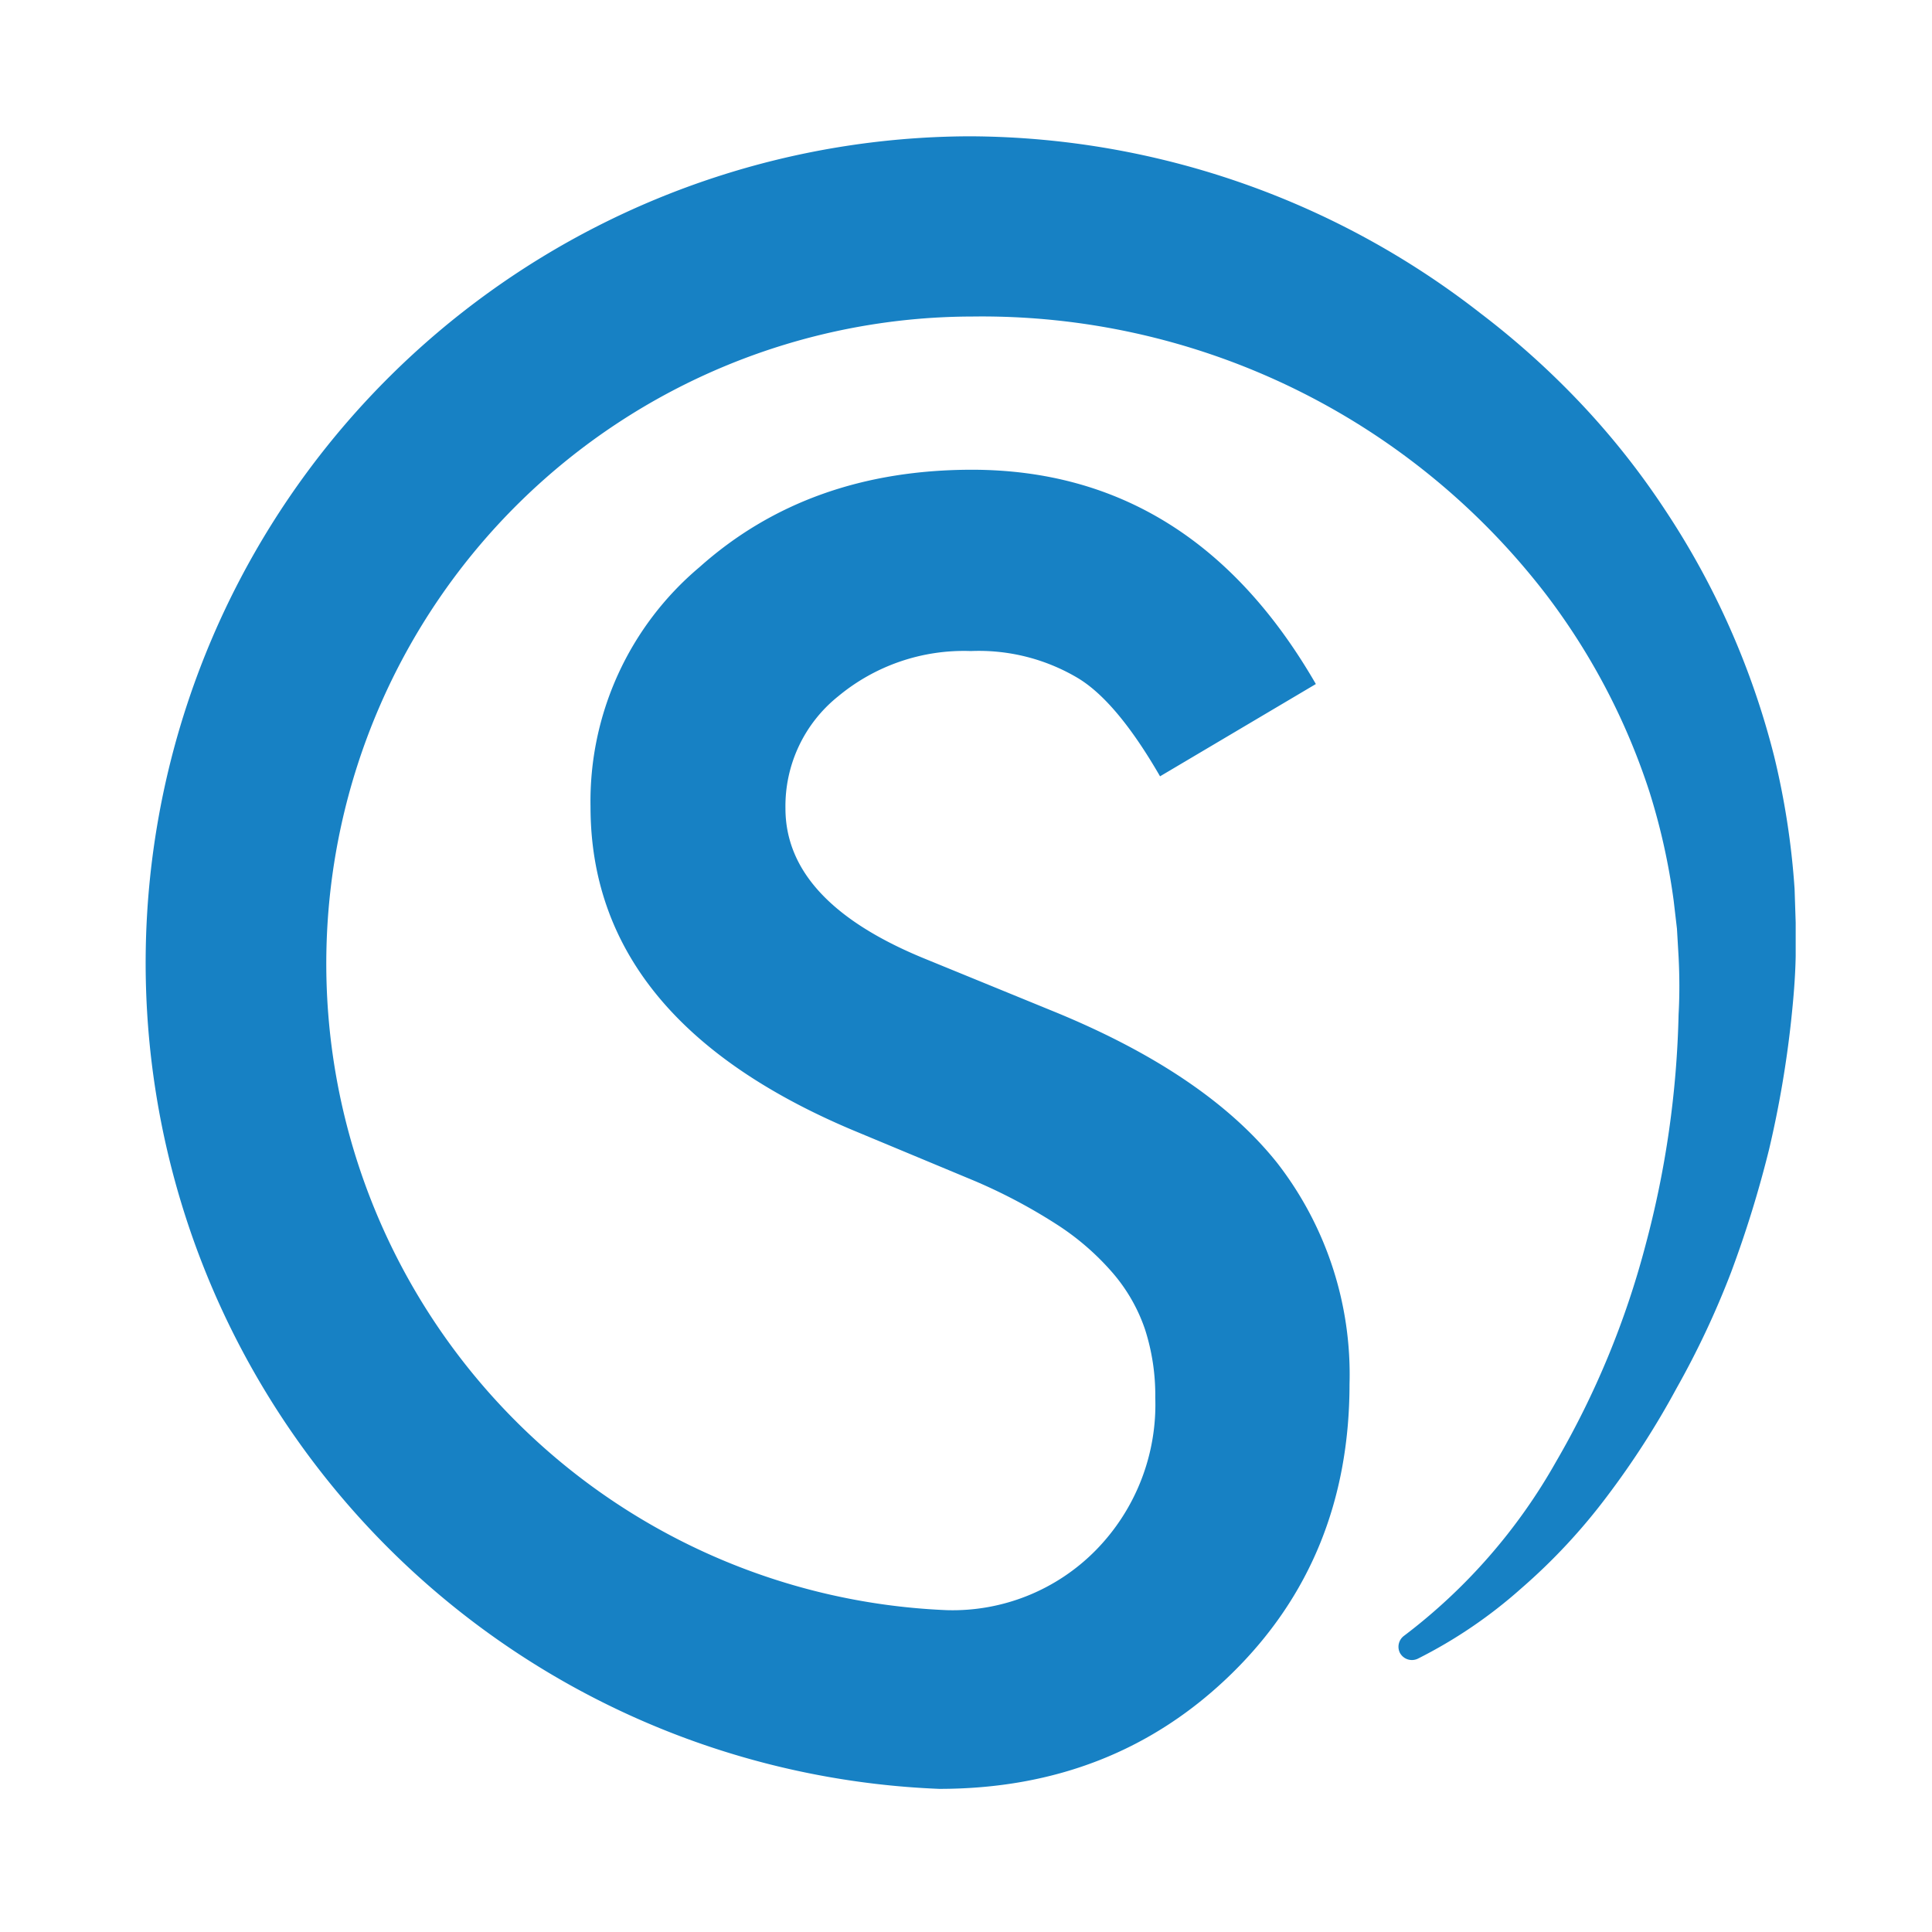 <svg id="Calque_1" data-name="Calque 1" xmlns="http://www.w3.org/2000/svg" viewBox="0 0 141.73 141.73"><defs><style>.cls-1{fill:#1781c4;}.cls-2{fill:none;}</style></defs><path class="cls-1" d="M131.65,65.22a57.49,57.49,0,0,0-1.5-9.74,58.54,58.54,0,0,0-8-18.07A57.05,57.05,0,0,0,116,29.63,60.64,60.64,0,0,0,108.63,23,61.24,61.24,0,0,0,71.33,10H70.9a60.64,60.64,0,0,0-2,121.23q12.81,0,21.45-8.45T99,101.55A25.3,25.3,0,0,0,93.7,85.32q-5.26-6.61-16.62-11.21L67.77,70.3q-10.15-4.17-10.15-11a10.31,10.31,0,0,1,3.87-8.22,14.43,14.43,0,0,1,9.73-3.32A14.21,14.21,0,0,1,79,49.7q2.89,1.69,6.1,7.25l11.43-6.77q-9.06-15.7-25.21-15.72-12,0-20,7.14a22.45,22.45,0,0,0-8,17.58q0,15.58,19.15,23.69l9,3.75a40.13,40.13,0,0,1,6,3.17,19,19,0,0,1,4.14,3.57A12.47,12.47,0,0,1,84,97.53a15.77,15.77,0,0,1,.75,5,15.25,15.25,0,0,1-4.35,11.18,14.73,14.73,0,0,1-10.94,4.41,47.47,47.47,0,0,1,1.86-94.9h0a52.19,52.19,0,0,1,42.13,20.43A48.68,48.68,0,0,1,121,58.08a47.44,47.44,0,0,1,1.78,8l.24,2.05.12,2.06c.07,1.39.08,2.81,0,4.22a71.36,71.36,0,0,1-2.43,16.95,63.74,63.74,0,0,1-6.56,15.87A41.67,41.67,0,0,1,103,120a1,1,0,0,0-.31,1.24,1,1,0,0,0,1.32.44l0,0a35,35,0,0,0,7.58-5.15,43.44,43.44,0,0,0,6.33-6.8,61.64,61.64,0,0,0,5.06-7.87A64,64,0,0,0,127,93.31a82.33,82.33,0,0,0,2.78-9,77.54,77.54,0,0,0,1.61-9.38c.17-1.59.31-3.17.34-4.79l0-2.46Z"/><circle class="cls-2" cx="71.24" cy="70.65" r="70.65"/></svg>